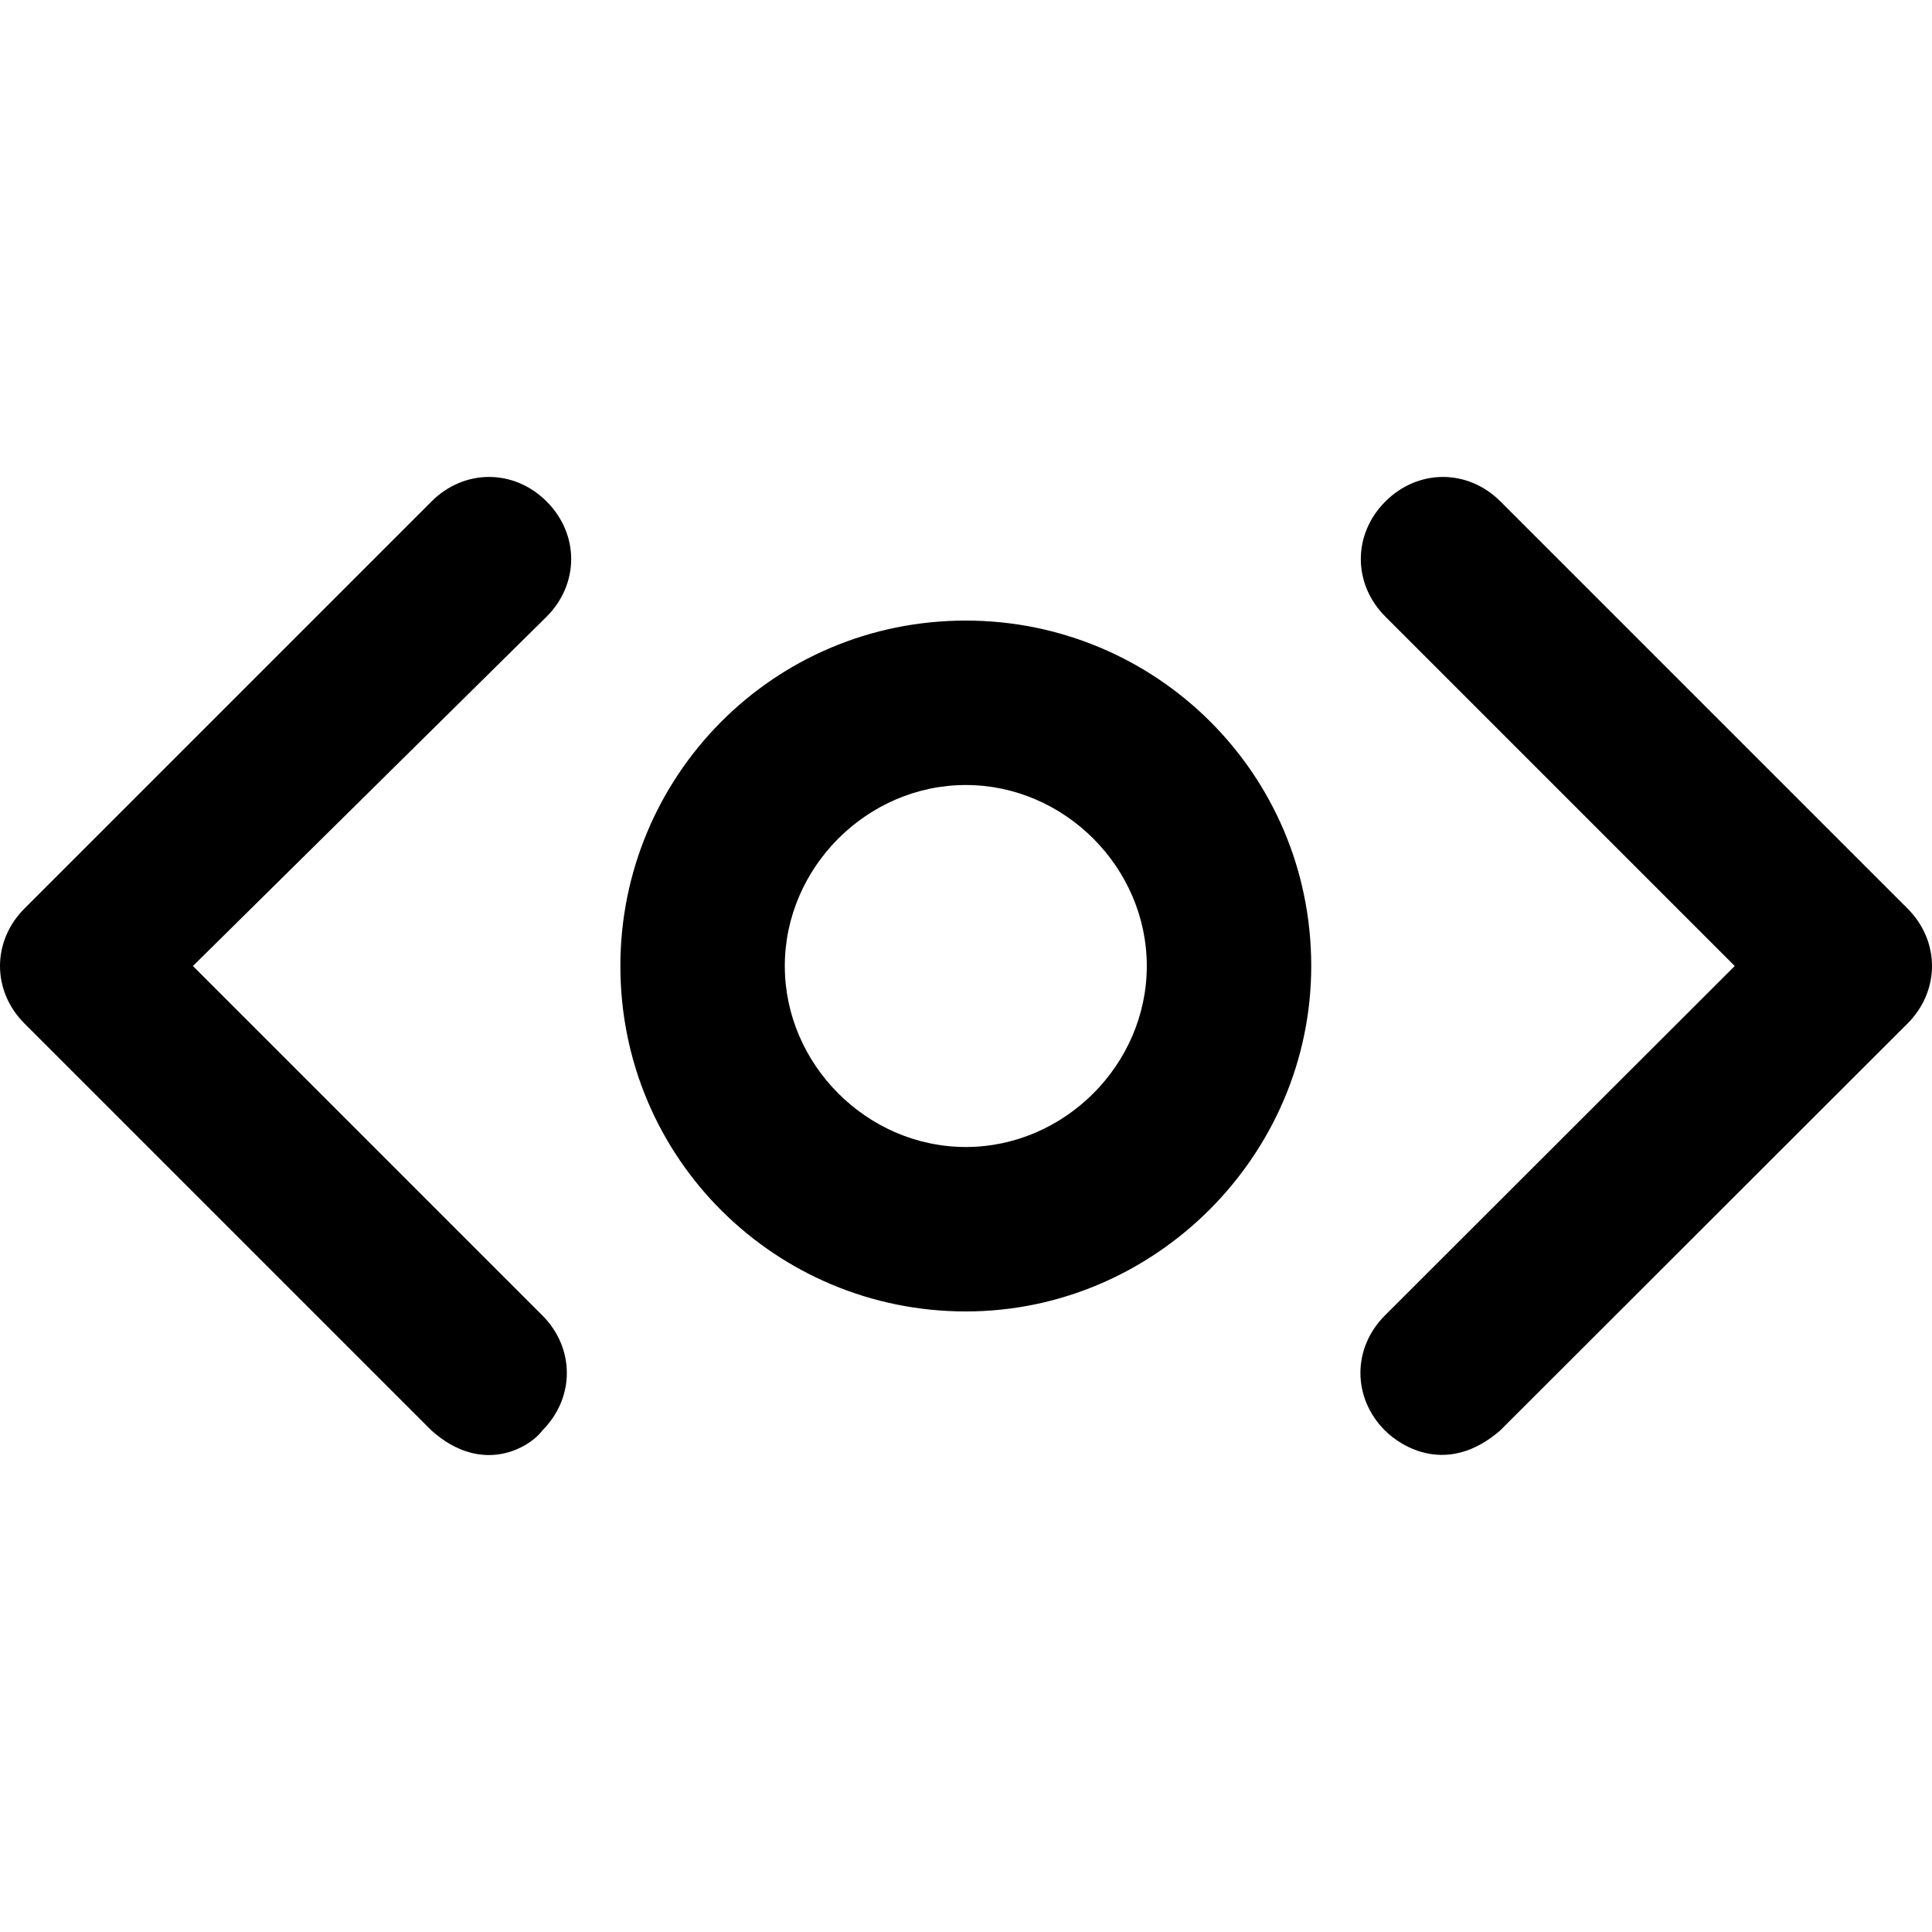 <?xml version="1.0" encoding="iso-8859-1"?>
<!-- Generator: Adobe Illustrator 19.0.0, SVG Export Plug-In . SVG Version: 6.00 Build 0)  -->
<svg version="1.1" id="Capa_1" xmlns="http://www.w3.org/2000/svg" xmlns:xlink="http://www.w3.org/1999/xlink" x="0px" y="0px"
	 viewBox="0 0 489.95 489.95" style="enable-background:new 0 0 489.95 489.95;" xml:space="preserve">
<g>
	<g>
		<g>
			<path d="M244.925,332.577c-48,0-87.6-38.6-87.6-87.6c0-48,38.6-87.6,87.6-87.6c48,0,87.6,38.6,87.6,87.6
				C332.525,292.977,292.925,332.577,244.925,332.577z M244.925,199.077c-25,0-45.9,20.9-45.9,45.9s20.9,45.9,45.9,45.9
				s45.9-20.9,45.9-45.9S269.925,199.077,244.925,199.077z"/>
			<g>
				<path d="M351.225,362.777c-8.3-8.3-8.3-20.9,0-29.2l88.7-88.6l-88.6-88.6c-8.3-8.3-8.3-20.9,0-29.2s20.9-8.3,29.2,0l103.2,103.2
					c8.3,8.3,8.3,20.9,0,29.2l-103.3,103.2C367.125,374.277,355.425,366.977,351.225,362.777z"/>
				<path d="M109.425,362.777l-103.2-103.2c-8.3-8.3-8.3-20.9,0-29.2l103.2-103.2c8.3-8.3,20.9-8.3,29.2,0s8.3,20.9,0,29.2
					l-89.7,88.6l88.6,88.6c8.3,8.3,8.3,20.9,0,29.2C134.425,366.977,122.425,374.377,109.425,362.777z"/>
			</g>
		</g>
	</g>
</g>
<g>
</g>
<g>
</g>
<g>
</g>
<g>
</g>
<g>
</g>
<g>
</g>
<g>
</g>
<g>
</g>
<g>
</g>
<g>
</g>
<g>
</g>
<g>
</g>
<g>
</g>
<g>
</g>
<g>
</g>
</svg>
